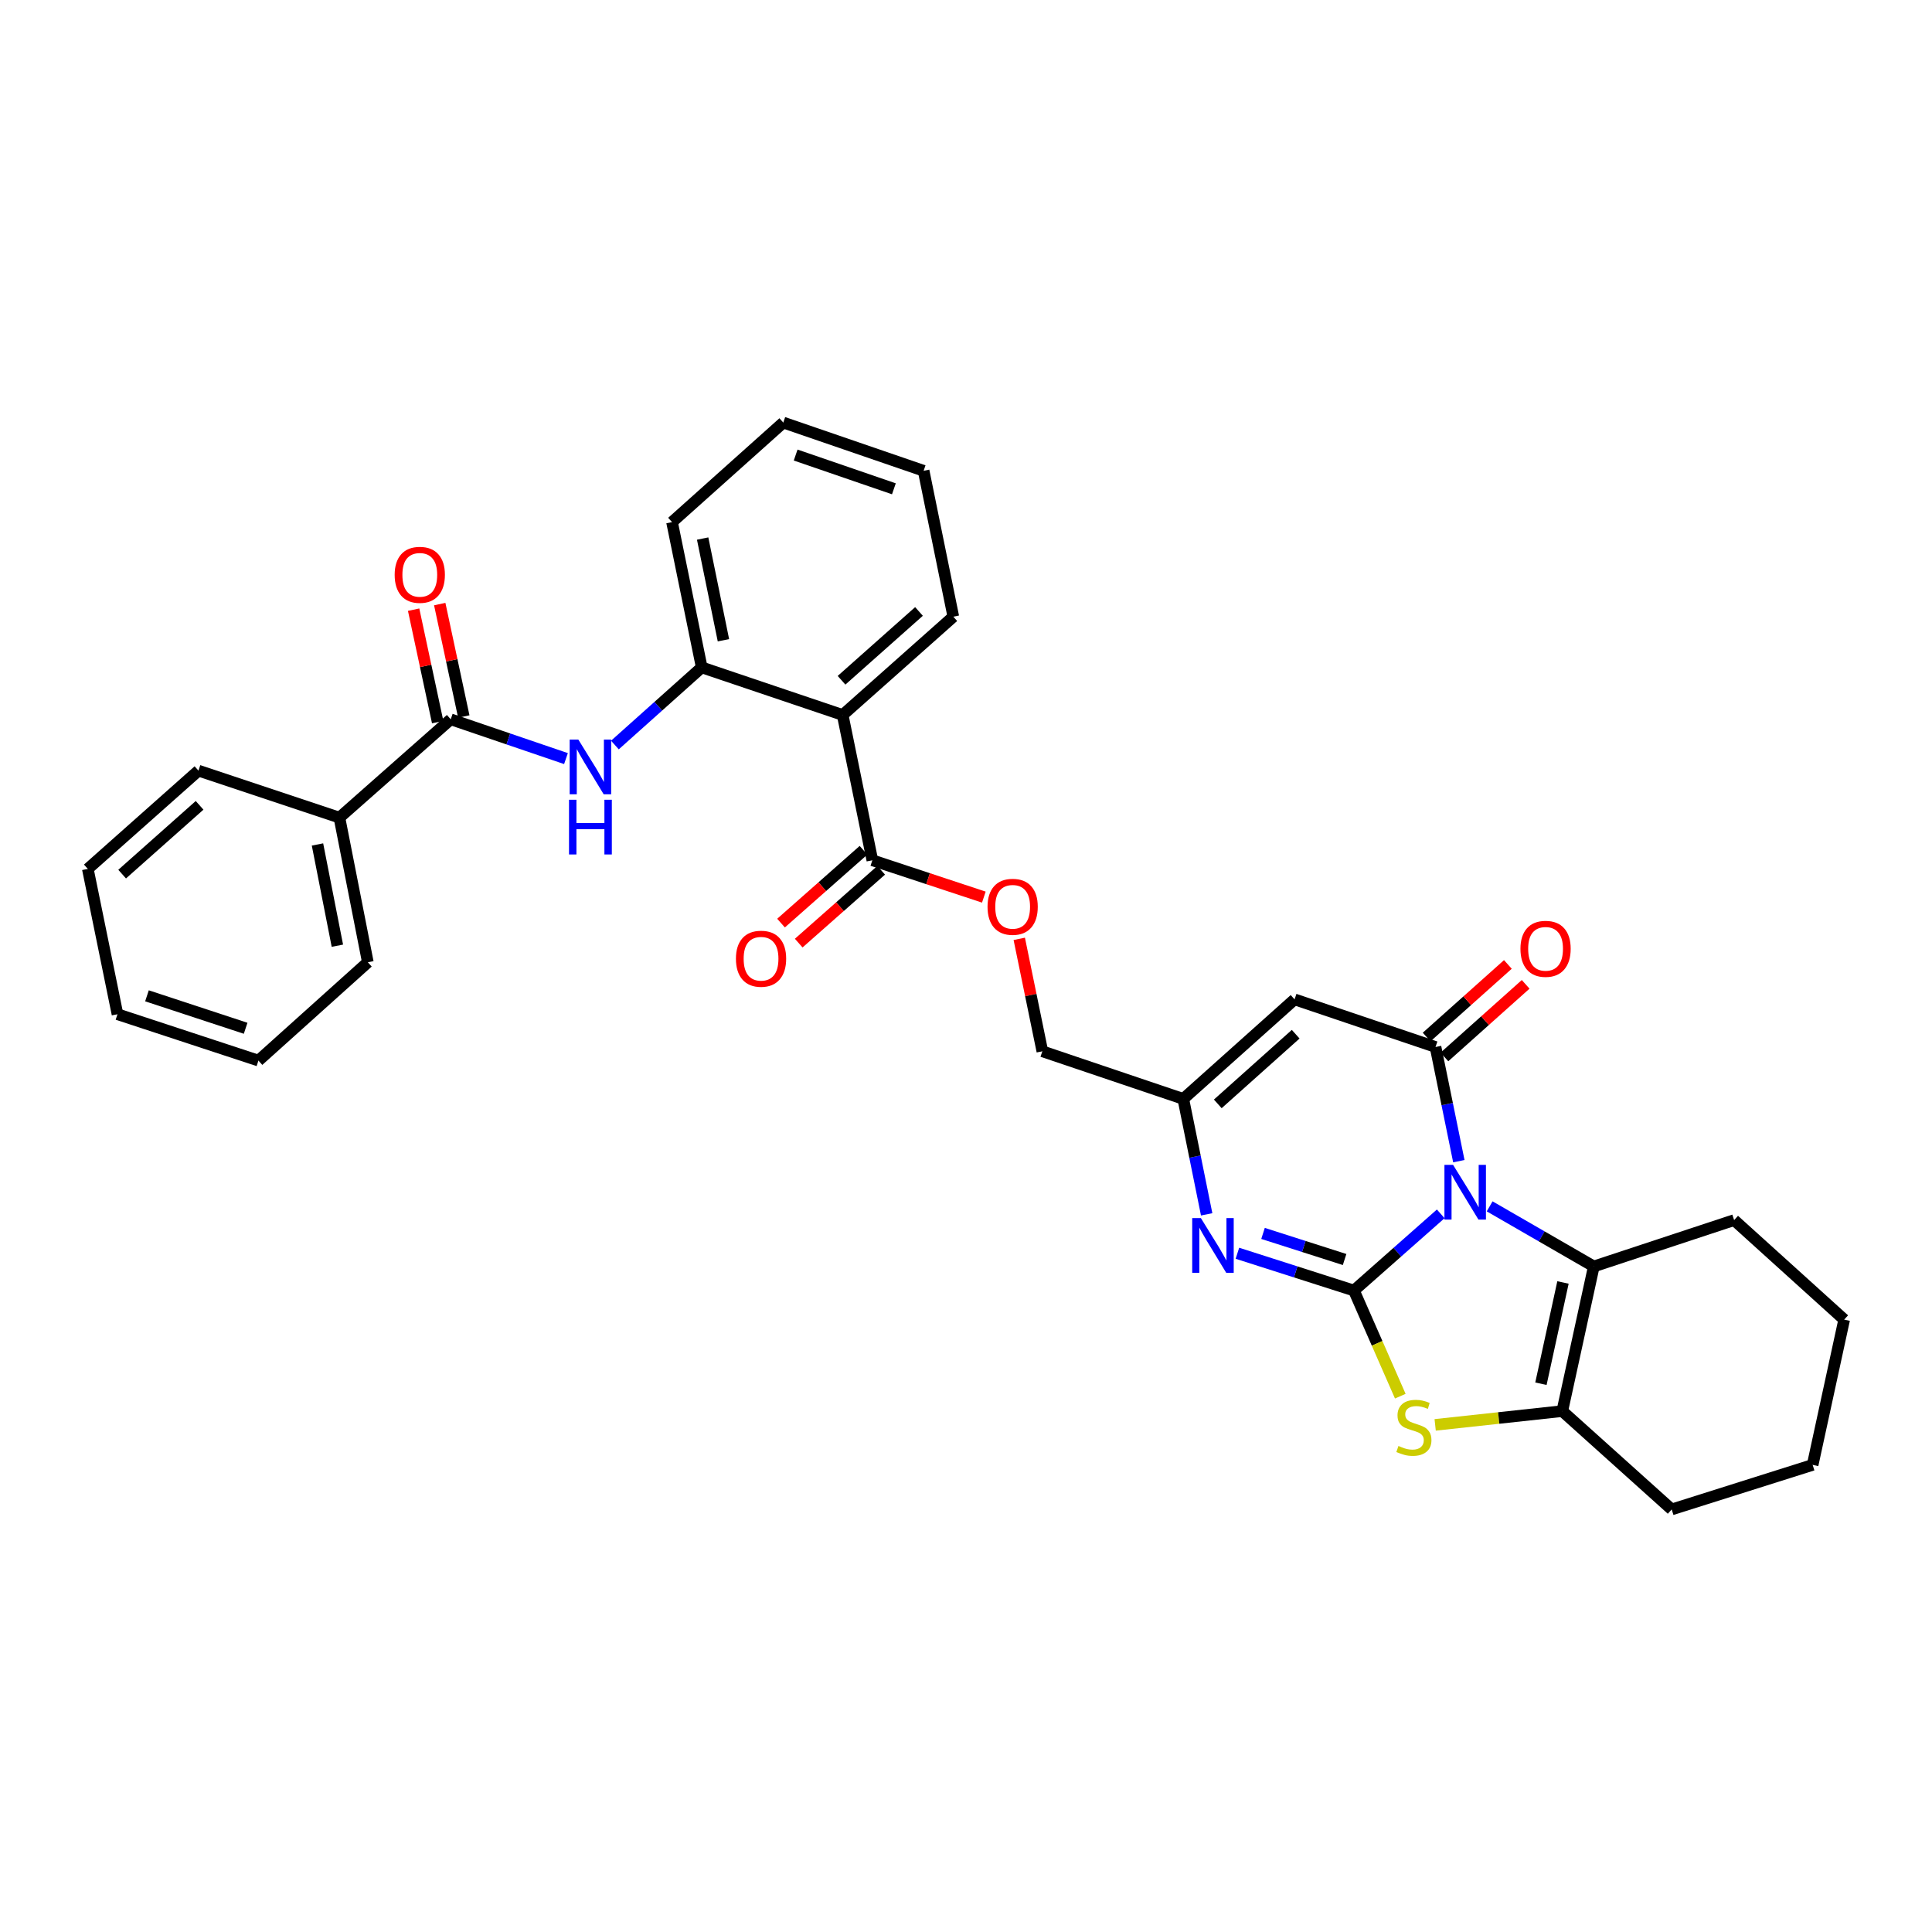 <?xml version='1.0' encoding='iso-8859-1'?>
<svg version='1.1' baseProfile='full'
              xmlns='http://www.w3.org/2000/svg'
                      xmlns:rdkit='http://www.rdkit.org/xml'
                      xmlns:xlink='http://www.w3.org/1999/xlink'
                  xml:space='preserve'
width='1000px' height='1000px' viewBox='0 0 1000 1000'>
<!-- END OF HEADER -->
<rect style='opacity:1.0;fill:#FFFFFF;stroke:none' width='1000' height='1000' x='0' y='0'> </rect>
<path class='bond-0' d='M 745.718,628.288 L 723.257,648.135' style='fill:none;fill-rule:evenodd;stroke:#0000FF;stroke-width:6px;stroke-linecap:butt;stroke-linejoin:miter;stroke-opacity:1' />
<path class='bond-0' d='M 723.257,648.135 L 700.796,667.981' style='fill:none;fill-rule:evenodd;stroke:#000000;stroke-width:6px;stroke-linecap:butt;stroke-linejoin:miter;stroke-opacity:1' />
<path class='bond-1' d='M 755.095,601.023 L 749.059,571.472' style='fill:none;fill-rule:evenodd;stroke:#0000FF;stroke-width:6px;stroke-linecap:butt;stroke-linejoin:miter;stroke-opacity:1' />
<path class='bond-1' d='M 749.059,571.472 L 743.024,541.92' style='fill:none;fill-rule:evenodd;stroke:#000000;stroke-width:6px;stroke-linecap:butt;stroke-linejoin:miter;stroke-opacity:1' />
<path class='bond-4' d='M 771.04,624.407 L 797.993,639.96' style='fill:none;fill-rule:evenodd;stroke:#0000FF;stroke-width:6px;stroke-linecap:butt;stroke-linejoin:miter;stroke-opacity:1' />
<path class='bond-4' d='M 797.993,639.96 L 824.945,655.513' style='fill:none;fill-rule:evenodd;stroke:#000000;stroke-width:6px;stroke-linecap:butt;stroke-linejoin:miter;stroke-opacity:1' />
<path class='bond-2' d='M 700.796,667.981 L 712.791,695.32' style='fill:none;fill-rule:evenodd;stroke:#000000;stroke-width:6px;stroke-linecap:butt;stroke-linejoin:miter;stroke-opacity:1' />
<path class='bond-2' d='M 712.791,695.32 L 724.787,722.658' style='fill:none;fill-rule:evenodd;stroke:#CCCC00;stroke-width:6px;stroke-linecap:butt;stroke-linejoin:miter;stroke-opacity:1' />
<path class='bond-3' d='M 700.796,667.981 L 670.639,658.332' style='fill:none;fill-rule:evenodd;stroke:#000000;stroke-width:6px;stroke-linecap:butt;stroke-linejoin:miter;stroke-opacity:1' />
<path class='bond-3' d='M 670.639,658.332 L 640.482,648.683' style='fill:none;fill-rule:evenodd;stroke:#0000FF;stroke-width:6px;stroke-linecap:butt;stroke-linejoin:miter;stroke-opacity:1' />
<path class='bond-3' d='M 695.961,651.924 L 674.851,645.169' style='fill:none;fill-rule:evenodd;stroke:#000000;stroke-width:6px;stroke-linecap:butt;stroke-linejoin:miter;stroke-opacity:1' />
<path class='bond-3' d='M 674.851,645.169 L 653.741,638.415' style='fill:none;fill-rule:evenodd;stroke:#0000FF;stroke-width:6px;stroke-linecap:butt;stroke-linejoin:miter;stroke-opacity:1' />
<path class='bond-5' d='M 743.024,541.92 L 670.07,517.275' style='fill:none;fill-rule:evenodd;stroke:#000000;stroke-width:6px;stroke-linecap:butt;stroke-linejoin:miter;stroke-opacity:1' />
<path class='bond-13' d='M 747.628,547.073 L 768.653,528.286' style='fill:none;fill-rule:evenodd;stroke:#000000;stroke-width:6px;stroke-linecap:butt;stroke-linejoin:miter;stroke-opacity:1' />
<path class='bond-13' d='M 768.653,528.286 L 789.679,509.499' style='fill:none;fill-rule:evenodd;stroke:#FF0000;stroke-width:6px;stroke-linecap:butt;stroke-linejoin:miter;stroke-opacity:1' />
<path class='bond-13' d='M 738.42,536.768 L 759.445,517.981' style='fill:none;fill-rule:evenodd;stroke:#000000;stroke-width:6px;stroke-linecap:butt;stroke-linejoin:miter;stroke-opacity:1' />
<path class='bond-13' d='M 759.445,517.981 L 780.471,499.194' style='fill:none;fill-rule:evenodd;stroke:#FF0000;stroke-width:6px;stroke-linecap:butt;stroke-linejoin:miter;stroke-opacity:1' />
<path class='bond-32' d='M 742.841,737.516 L 775.739,733.951' style='fill:none;fill-rule:evenodd;stroke:#CCCC00;stroke-width:6px;stroke-linecap:butt;stroke-linejoin:miter;stroke-opacity:1' />
<path class='bond-32' d='M 775.739,733.951 L 808.638,730.386' style='fill:none;fill-rule:evenodd;stroke:#000000;stroke-width:6px;stroke-linecap:butt;stroke-linejoin:miter;stroke-opacity:1' />
<path class='bond-33' d='M 624.568,628.539 L 618.52,598.666' style='fill:none;fill-rule:evenodd;stroke:#0000FF;stroke-width:6px;stroke-linecap:butt;stroke-linejoin:miter;stroke-opacity:1' />
<path class='bond-33' d='M 618.52,598.666 L 612.471,568.793' style='fill:none;fill-rule:evenodd;stroke:#000000;stroke-width:6px;stroke-linecap:butt;stroke-linejoin:miter;stroke-opacity:1' />
<path class='bond-6' d='M 824.945,655.513 L 808.638,730.386' style='fill:none;fill-rule:evenodd;stroke:#000000;stroke-width:6px;stroke-linecap:butt;stroke-linejoin:miter;stroke-opacity:1' />
<path class='bond-6' d='M 808.996,663.803 L 797.58,716.214' style='fill:none;fill-rule:evenodd;stroke:#000000;stroke-width:6px;stroke-linecap:butt;stroke-linejoin:miter;stroke-opacity:1' />
<path class='bond-19' d='M 824.945,655.513 L 897.584,631.52' style='fill:none;fill-rule:evenodd;stroke:#000000;stroke-width:6px;stroke-linecap:butt;stroke-linejoin:miter;stroke-opacity:1' />
<path class='bond-8' d='M 670.07,517.275 L 612.471,568.793' style='fill:none;fill-rule:evenodd;stroke:#000000;stroke-width:6px;stroke-linecap:butt;stroke-linejoin:miter;stroke-opacity:1' />
<path class='bond-8' d='M 670.643,535.303 L 630.324,571.366' style='fill:none;fill-rule:evenodd;stroke:#000000;stroke-width:6px;stroke-linecap:butt;stroke-linejoin:miter;stroke-opacity:1' />
<path class='bond-20' d='M 808.638,730.386 L 865.269,781.282' style='fill:none;fill-rule:evenodd;stroke:#000000;stroke-width:6px;stroke-linecap:butt;stroke-linejoin:miter;stroke-opacity:1' />
<path class='bond-7' d='M 436.167,370.07 L 451.523,445.273' style='fill:none;fill-rule:evenodd;stroke:#000000;stroke-width:6px;stroke-linecap:butt;stroke-linejoin:miter;stroke-opacity:1' />
<path class='bond-12' d='M 436.167,370.07 L 363.213,345.439' style='fill:none;fill-rule:evenodd;stroke:#000000;stroke-width:6px;stroke-linecap:butt;stroke-linejoin:miter;stroke-opacity:1' />
<path class='bond-21' d='M 436.167,370.07 L 493.436,319.189' style='fill:none;fill-rule:evenodd;stroke:#000000;stroke-width:6px;stroke-linecap:butt;stroke-linejoin:miter;stroke-opacity:1' />
<path class='bond-21' d='M 435.579,352.106 L 475.666,316.49' style='fill:none;fill-rule:evenodd;stroke:#000000;stroke-width:6px;stroke-linecap:butt;stroke-linejoin:miter;stroke-opacity:1' />
<path class='bond-18' d='M 612.471,568.793 L 539.517,544.147' style='fill:none;fill-rule:evenodd;stroke:#000000;stroke-width:6px;stroke-linecap:butt;stroke-linejoin:miter;stroke-opacity:1' />
<path class='bond-9' d='M 233.298,372.311 L 263.124,382.478' style='fill:none;fill-rule:evenodd;stroke:#000000;stroke-width:6px;stroke-linecap:butt;stroke-linejoin:miter;stroke-opacity:1' />
<path class='bond-9' d='M 263.124,382.478 L 292.95,392.645' style='fill:none;fill-rule:evenodd;stroke:#0000FF;stroke-width:6px;stroke-linecap:butt;stroke-linejoin:miter;stroke-opacity:1' />
<path class='bond-15' d='M 240.055,370.866 L 233.831,341.77' style='fill:none;fill-rule:evenodd;stroke:#000000;stroke-width:6px;stroke-linecap:butt;stroke-linejoin:miter;stroke-opacity:1' />
<path class='bond-15' d='M 233.831,341.77 L 227.607,312.674' style='fill:none;fill-rule:evenodd;stroke:#FF0000;stroke-width:6px;stroke-linecap:butt;stroke-linejoin:miter;stroke-opacity:1' />
<path class='bond-15' d='M 226.541,373.757 L 220.317,344.661' style='fill:none;fill-rule:evenodd;stroke:#000000;stroke-width:6px;stroke-linecap:butt;stroke-linejoin:miter;stroke-opacity:1' />
<path class='bond-15' d='M 220.317,344.661 L 214.092,315.565' style='fill:none;fill-rule:evenodd;stroke:#FF0000;stroke-width:6px;stroke-linecap:butt;stroke-linejoin:miter;stroke-opacity:1' />
<path class='bond-16' d='M 233.298,372.311 L 175.684,423.2' style='fill:none;fill-rule:evenodd;stroke:#000000;stroke-width:6px;stroke-linecap:butt;stroke-linejoin:miter;stroke-opacity:1' />
<path class='bond-10' d='M 318.272,385.626 L 340.743,365.532' style='fill:none;fill-rule:evenodd;stroke:#0000FF;stroke-width:6px;stroke-linecap:butt;stroke-linejoin:miter;stroke-opacity:1' />
<path class='bond-10' d='M 340.743,365.532 L 363.213,345.439' style='fill:none;fill-rule:evenodd;stroke:#000000;stroke-width:6px;stroke-linecap:butt;stroke-linejoin:miter;stroke-opacity:1' />
<path class='bond-11' d='M 451.523,445.273 L 480.379,454.809' style='fill:none;fill-rule:evenodd;stroke:#000000;stroke-width:6px;stroke-linecap:butt;stroke-linejoin:miter;stroke-opacity:1' />
<path class='bond-11' d='M 480.379,454.809 L 509.234,464.346' style='fill:none;fill-rule:evenodd;stroke:#FF0000;stroke-width:6px;stroke-linecap:butt;stroke-linejoin:miter;stroke-opacity:1' />
<path class='bond-17' d='M 446.948,440.094 L 425.606,458.945' style='fill:none;fill-rule:evenodd;stroke:#000000;stroke-width:6px;stroke-linecap:butt;stroke-linejoin:miter;stroke-opacity:1' />
<path class='bond-17' d='M 425.606,458.945 L 404.264,477.795' style='fill:none;fill-rule:evenodd;stroke:#FF0000;stroke-width:6px;stroke-linecap:butt;stroke-linejoin:miter;stroke-opacity:1' />
<path class='bond-17' d='M 456.097,450.452 L 434.755,469.303' style='fill:none;fill-rule:evenodd;stroke:#000000;stroke-width:6px;stroke-linecap:butt;stroke-linejoin:miter;stroke-opacity:1' />
<path class='bond-17' d='M 434.755,469.303 L 413.412,488.153' style='fill:none;fill-rule:evenodd;stroke:#FF0000;stroke-width:6px;stroke-linecap:butt;stroke-linejoin:miter;stroke-opacity:1' />
<path class='bond-22' d='M 363.213,345.439 L 347.842,270.244' style='fill:none;fill-rule:evenodd;stroke:#000000;stroke-width:6px;stroke-linecap:butt;stroke-linejoin:miter;stroke-opacity:1' />
<path class='bond-22' d='M 374.448,331.392 L 363.688,278.755' style='fill:none;fill-rule:evenodd;stroke:#000000;stroke-width:6px;stroke-linecap:butt;stroke-linejoin:miter;stroke-opacity:1' />
<path class='bond-14' d='M 527.569,485.945 L 533.543,515.046' style='fill:none;fill-rule:evenodd;stroke:#FF0000;stroke-width:6px;stroke-linecap:butt;stroke-linejoin:miter;stroke-opacity:1' />
<path class='bond-14' d='M 533.543,515.046 L 539.517,544.147' style='fill:none;fill-rule:evenodd;stroke:#000000;stroke-width:6px;stroke-linecap:butt;stroke-linejoin:miter;stroke-opacity:1' />
<path class='bond-23' d='M 175.684,423.2 L 190.395,498.065' style='fill:none;fill-rule:evenodd;stroke:#000000;stroke-width:6px;stroke-linecap:butt;stroke-linejoin:miter;stroke-opacity:1' />
<path class='bond-23' d='M 164.33,437.094 L 174.628,489.5' style='fill:none;fill-rule:evenodd;stroke:#000000;stroke-width:6px;stroke-linecap:butt;stroke-linejoin:miter;stroke-opacity:1' />
<path class='bond-24' d='M 175.684,423.2 L 102.723,398.876' style='fill:none;fill-rule:evenodd;stroke:#000000;stroke-width:6px;stroke-linecap:butt;stroke-linejoin:miter;stroke-opacity:1' />
<path class='bond-25' d='M 897.584,631.52 L 954.545,683.03' style='fill:none;fill-rule:evenodd;stroke:#000000;stroke-width:6px;stroke-linecap:butt;stroke-linejoin:miter;stroke-opacity:1' />
<path class='bond-34' d='M 865.269,781.282 L 938.223,758.226' style='fill:none;fill-rule:evenodd;stroke:#000000;stroke-width:6px;stroke-linecap:butt;stroke-linejoin:miter;stroke-opacity:1' />
<path class='bond-27' d='M 493.436,319.189 L 478.065,243.679' style='fill:none;fill-rule:evenodd;stroke:#000000;stroke-width:6px;stroke-linecap:butt;stroke-linejoin:miter;stroke-opacity:1' />
<path class='bond-35' d='M 347.842,270.244 L 405.426,218.718' style='fill:none;fill-rule:evenodd;stroke:#000000;stroke-width:6px;stroke-linecap:butt;stroke-linejoin:miter;stroke-opacity:1' />
<path class='bond-30' d='M 190.395,498.065 L 133.764,548.961' style='fill:none;fill-rule:evenodd;stroke:#000000;stroke-width:6px;stroke-linecap:butt;stroke-linejoin:miter;stroke-opacity:1' />
<path class='bond-29' d='M 102.723,398.876 L 45.455,449.741' style='fill:none;fill-rule:evenodd;stroke:#000000;stroke-width:6px;stroke-linecap:butt;stroke-linejoin:miter;stroke-opacity:1' />
<path class='bond-29' d='M 103.31,416.839 L 63.222,452.444' style='fill:none;fill-rule:evenodd;stroke:#000000;stroke-width:6px;stroke-linecap:butt;stroke-linejoin:miter;stroke-opacity:1' />
<path class='bond-26' d='M 954.545,683.03 L 938.223,758.226' style='fill:none;fill-rule:evenodd;stroke:#000000;stroke-width:6px;stroke-linecap:butt;stroke-linejoin:miter;stroke-opacity:1' />
<path class='bond-28' d='M 478.065,243.679 L 405.426,218.718' style='fill:none;fill-rule:evenodd;stroke:#000000;stroke-width:6px;stroke-linecap:butt;stroke-linejoin:miter;stroke-opacity:1' />
<path class='bond-28' d='M 462.678,253.004 L 411.83,235.532' style='fill:none;fill-rule:evenodd;stroke:#000000;stroke-width:6px;stroke-linecap:butt;stroke-linejoin:miter;stroke-opacity:1' />
<path class='bond-31' d='M 45.455,449.741 L 60.81,524.96' style='fill:none;fill-rule:evenodd;stroke:#000000;stroke-width:6px;stroke-linecap:butt;stroke-linejoin:miter;stroke-opacity:1' />
<path class='bond-36' d='M 133.764,548.961 L 60.81,524.96' style='fill:none;fill-rule:evenodd;stroke:#000000;stroke-width:6px;stroke-linecap:butt;stroke-linejoin:miter;stroke-opacity:1' />
<path class='bond-36' d='M 127.14,532.233 L 76.072,515.433' style='fill:none;fill-rule:evenodd;stroke:#000000;stroke-width:6px;stroke-linecap:butt;stroke-linejoin:miter;stroke-opacity:1' />
<path  class='atom-0' d='M 752.119 602.941
L 761.399 617.941
Q 762.319 619.421, 763.799 622.101
Q 765.279 624.781, 765.359 624.941
L 765.359 602.941
L 769.119 602.941
L 769.119 631.261
L 765.239 631.261
L 755.279 614.861
Q 754.119 612.941, 752.879 610.741
Q 751.679 608.541, 751.319 607.861
L 751.319 631.261
L 747.639 631.261
L 747.639 602.941
L 752.119 602.941
' fill='#0000FF'/>
<path  class='atom-3' d='M 723.829 748.429
Q 724.149 748.549, 725.469 749.109
Q 726.789 749.669, 728.229 750.029
Q 729.709 750.349, 731.149 750.349
Q 733.829 750.349, 735.389 749.069
Q 736.949 747.749, 736.949 745.469
Q 736.949 743.909, 736.149 742.949
Q 735.389 741.989, 734.189 741.469
Q 732.989 740.949, 730.989 740.349
Q 728.469 739.589, 726.949 738.869
Q 725.469 738.149, 724.389 736.629
Q 723.349 735.109, 723.349 732.549
Q 723.349 728.989, 725.749 726.789
Q 728.189 724.589, 732.989 724.589
Q 736.269 724.589, 739.989 726.149
L 739.069 729.229
Q 735.669 727.829, 733.109 727.829
Q 730.349 727.829, 728.829 728.989
Q 727.309 730.109, 727.349 732.069
Q 727.349 733.589, 728.109 734.509
Q 728.909 735.429, 730.029 735.949
Q 731.189 736.469, 733.109 737.069
Q 735.669 737.869, 737.189 738.669
Q 738.709 739.469, 739.789 741.109
Q 740.909 742.709, 740.909 745.469
Q 740.909 749.389, 738.269 751.509
Q 735.669 753.589, 731.309 753.589
Q 728.789 753.589, 726.869 753.029
Q 724.989 752.509, 722.749 751.589
L 723.829 748.429
' fill='#CCCC00'/>
<path  class='atom-4' d='M 621.567 630.473
L 630.847 645.473
Q 631.767 646.953, 633.247 649.633
Q 634.727 652.313, 634.807 652.473
L 634.807 630.473
L 638.567 630.473
L 638.567 658.793
L 634.687 658.793
L 624.727 642.393
Q 623.567 640.473, 622.327 638.273
Q 621.127 636.073, 620.767 635.393
L 620.767 658.793
L 617.087 658.793
L 617.087 630.473
L 621.567 630.473
' fill='#0000FF'/>
<path  class='atom-11' d='M 299.34 382.797
L 308.62 397.797
Q 309.54 399.277, 311.02 401.957
Q 312.5 404.637, 312.58 404.797
L 312.58 382.797
L 316.34 382.797
L 316.34 411.117
L 312.46 411.117
L 302.5 394.717
Q 301.34 392.797, 300.1 390.597
Q 298.9 388.397, 298.54 387.717
L 298.54 411.117
L 294.86 411.117
L 294.86 382.797
L 299.34 382.797
' fill='#0000FF'/>
<path  class='atom-11' d='M 294.52 413.949
L 298.36 413.949
L 298.36 425.989
L 312.84 425.989
L 312.84 413.949
L 316.68 413.949
L 316.68 442.269
L 312.84 442.269
L 312.84 429.189
L 298.36 429.189
L 298.36 442.269
L 294.52 442.269
L 294.52 413.949
' fill='#0000FF'/>
<path  class='atom-14' d='M 786.985 491.105
Q 786.985 484.305, 790.345 480.505
Q 793.705 476.705, 799.985 476.705
Q 806.265 476.705, 809.625 480.505
Q 812.985 484.305, 812.985 491.105
Q 812.985 497.985, 809.585 501.905
Q 806.185 505.785, 799.985 505.785
Q 793.745 505.785, 790.345 501.905
Q 786.985 498.025, 786.985 491.105
M 799.985 502.585
Q 804.305 502.585, 806.625 499.705
Q 808.985 496.785, 808.985 491.105
Q 808.985 485.545, 806.625 482.745
Q 804.305 479.905, 799.985 479.905
Q 795.665 479.905, 793.305 482.705
Q 790.985 485.505, 790.985 491.105
Q 790.985 496.825, 793.305 499.705
Q 795.665 502.585, 799.985 502.585
' fill='#FF0000'/>
<path  class='atom-15' d='M 511.147 469.354
Q 511.147 462.554, 514.507 458.754
Q 517.867 454.954, 524.147 454.954
Q 530.427 454.954, 533.787 458.754
Q 537.147 462.554, 537.147 469.354
Q 537.147 476.234, 533.747 480.154
Q 530.347 484.034, 524.147 484.034
Q 517.907 484.034, 514.507 480.154
Q 511.147 476.274, 511.147 469.354
M 524.147 480.834
Q 528.467 480.834, 530.787 477.954
Q 533.147 475.034, 533.147 469.354
Q 533.147 463.794, 530.787 460.994
Q 528.467 458.154, 524.147 458.154
Q 519.827 458.154, 517.467 460.954
Q 515.147 463.754, 515.147 469.354
Q 515.147 475.074, 517.467 477.954
Q 519.827 480.834, 524.147 480.834
' fill='#FF0000'/>
<path  class='atom-16' d='M 204.282 297.526
Q 204.282 290.726, 207.642 286.926
Q 211.002 283.126, 217.282 283.126
Q 223.562 283.126, 226.922 286.926
Q 230.282 290.726, 230.282 297.526
Q 230.282 304.406, 226.882 308.326
Q 223.482 312.206, 217.282 312.206
Q 211.042 312.206, 207.642 308.326
Q 204.282 304.446, 204.282 297.526
M 217.282 309.006
Q 221.602 309.006, 223.922 306.126
Q 226.282 303.206, 226.282 297.526
Q 226.282 291.966, 223.922 289.166
Q 221.602 286.326, 217.282 286.326
Q 212.962 286.326, 210.602 289.126
Q 208.282 291.926, 208.282 297.526
Q 208.282 303.246, 210.602 306.126
Q 212.962 309.006, 217.282 309.006
' fill='#FF0000'/>
<path  class='atom-18' d='M 380.917 496.233
Q 380.917 489.433, 384.277 485.633
Q 387.637 481.833, 393.917 481.833
Q 400.197 481.833, 403.557 485.633
Q 406.917 489.433, 406.917 496.233
Q 406.917 503.113, 403.517 507.033
Q 400.117 510.913, 393.917 510.913
Q 387.677 510.913, 384.277 507.033
Q 380.917 503.153, 380.917 496.233
M 393.917 507.713
Q 398.237 507.713, 400.557 504.833
Q 402.917 501.913, 402.917 496.233
Q 402.917 490.673, 400.557 487.873
Q 398.237 485.033, 393.917 485.033
Q 389.597 485.033, 387.237 487.833
Q 384.917 490.633, 384.917 496.233
Q 384.917 501.953, 387.237 504.833
Q 389.597 507.713, 393.917 507.713
' fill='#FF0000'/>
</svg>
